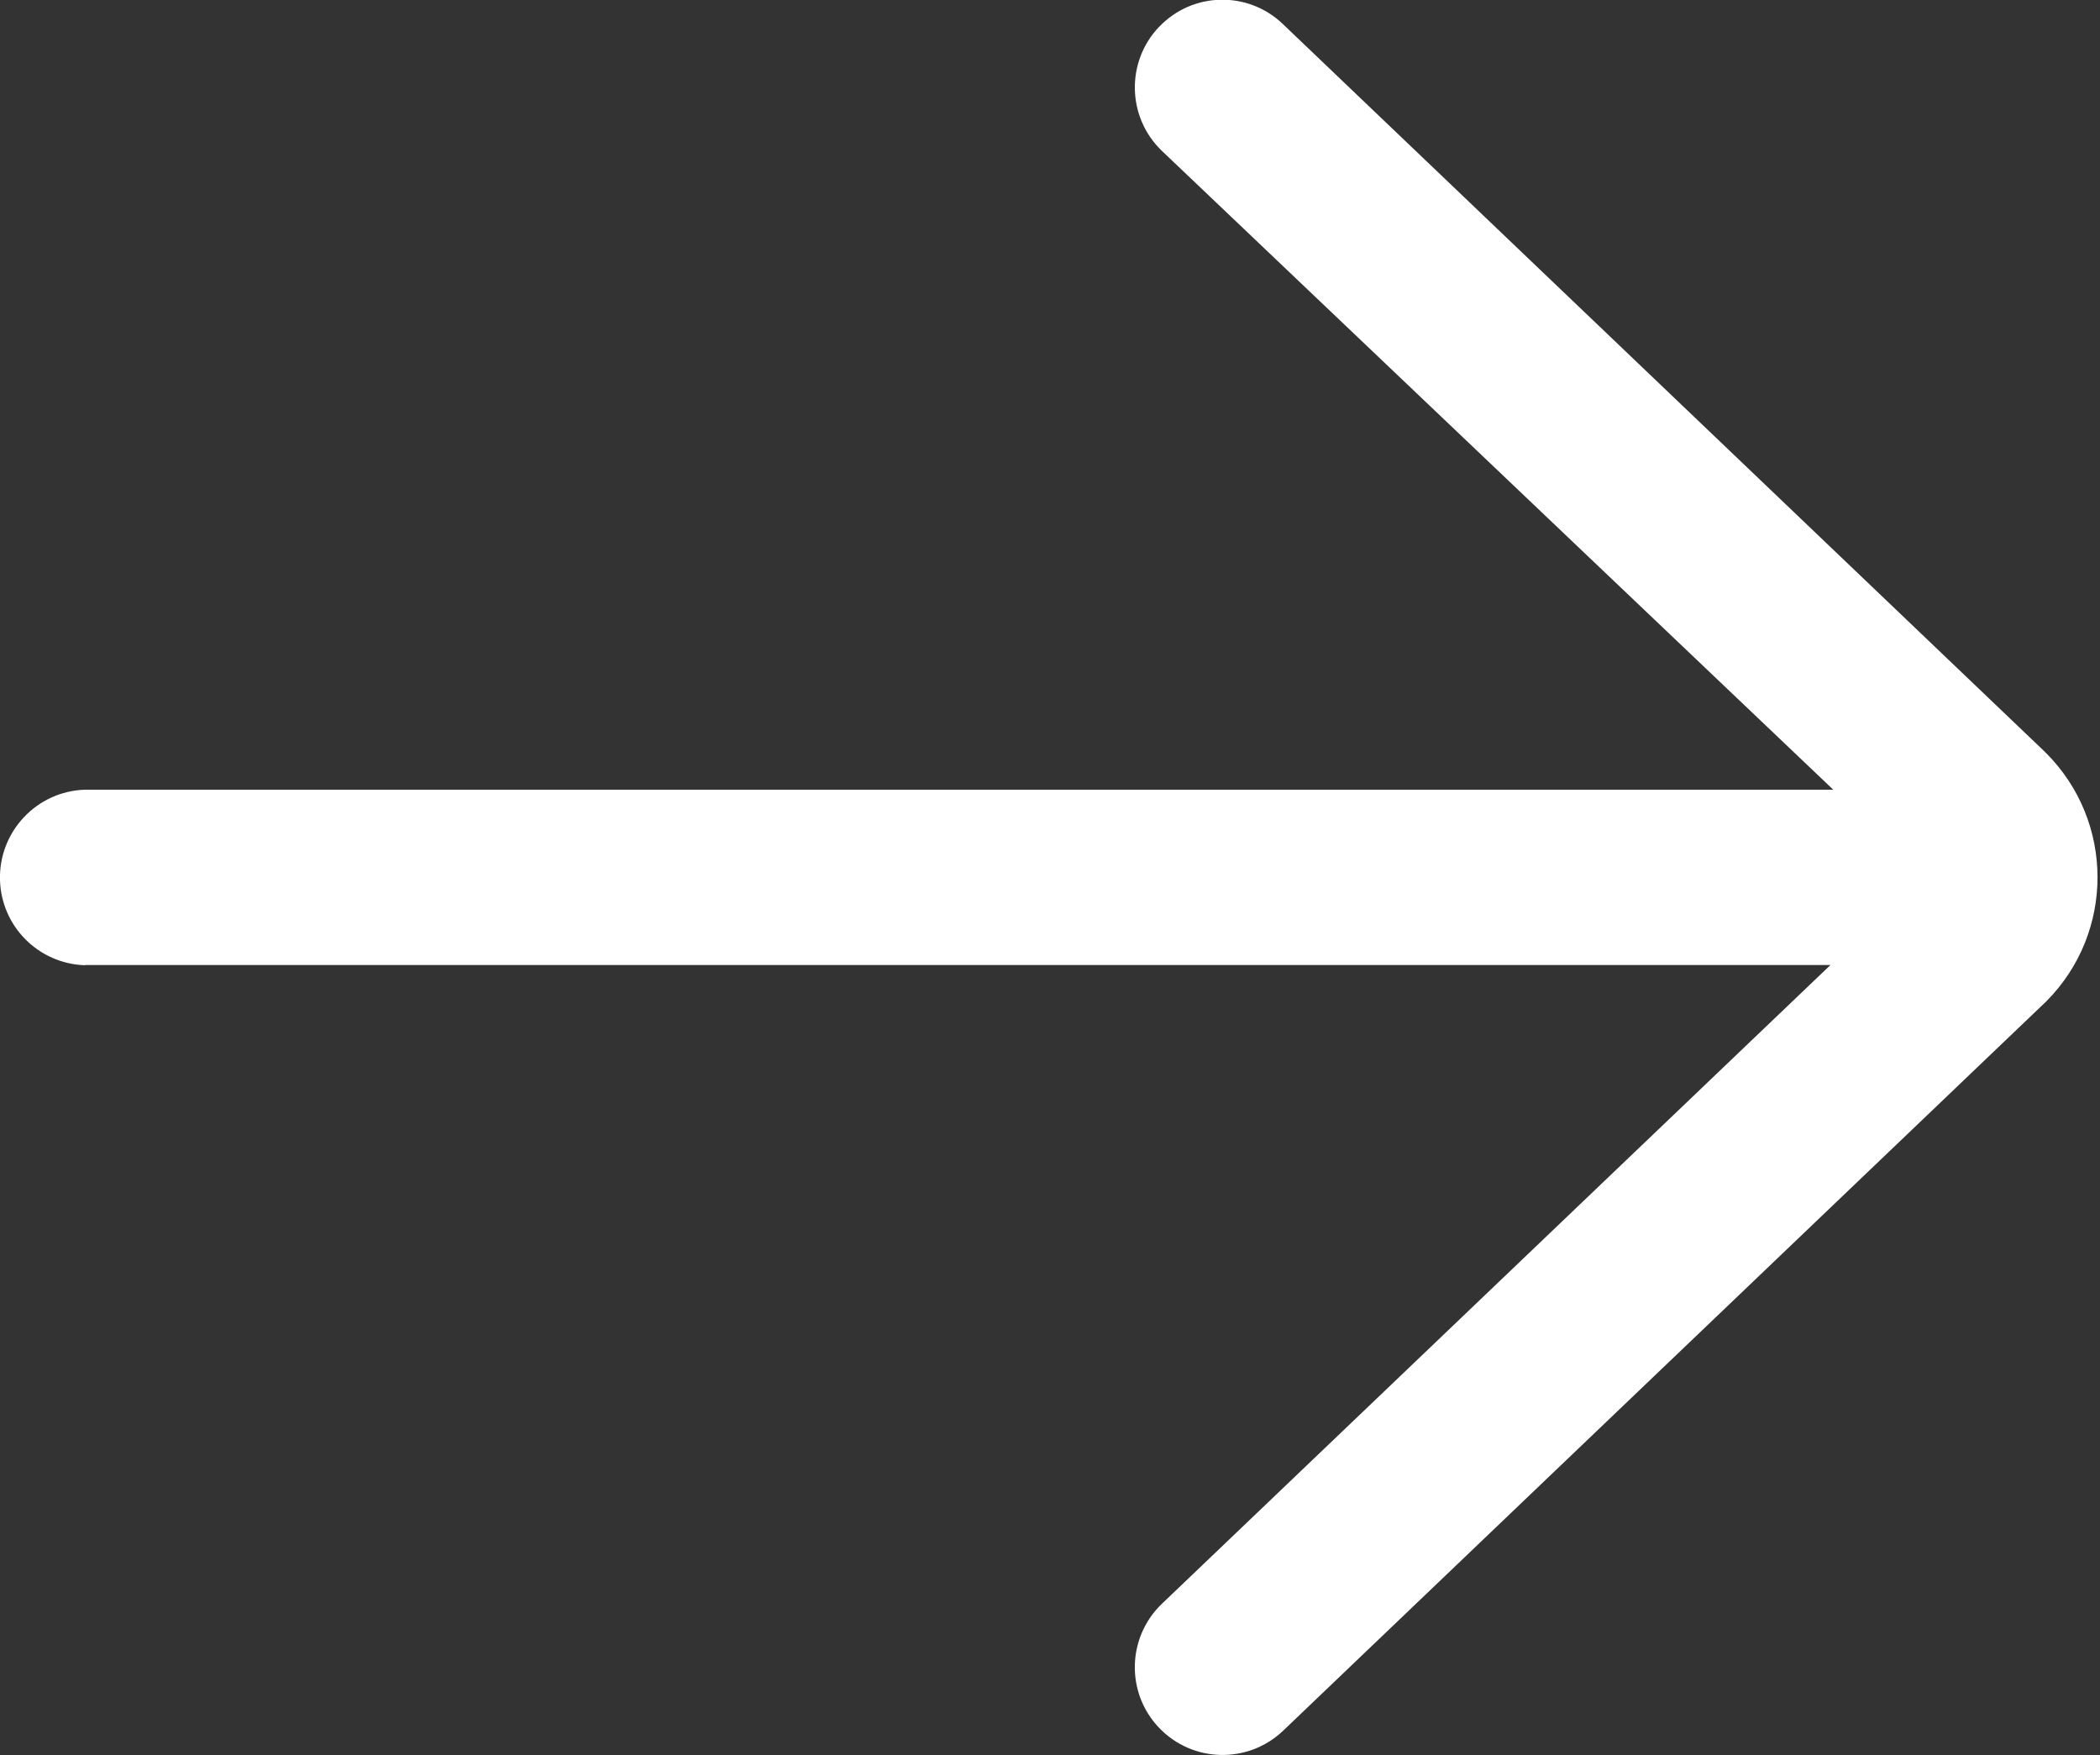 <?xml version="1.0" encoding="utf-8"?>
<!-- Generator: Adobe Illustrator 16.0.3, SVG Export Plug-In . SVG Version: 6.00 Build 0)  -->
<!DOCTYPE svg PUBLIC "-//W3C//DTD SVG 1.1//EN" "http://www.w3.org/Graphics/SVG/1.1/DTD/svg11.dtd">
<svg version="1.1" id="Warstwa_1" xmlns="http://www.w3.org/2000/svg" xmlns:xlink="http://www.w3.org/1999/xlink" x="0px" y="0px"
	 width="24.333px" height="20.333px" viewBox="0 0 24.333 20.333" enable-background="new 0 0 24.333 20.333" xml:space="preserve">
<rect x="0" y="0" width="24.333" height="20.333" fill="#333333" stroke="none"/>
<path id="return" fill="#FFFFFF" d="M0.985,11.18H21.21l-7.745,7.399c-0.406,0.387-0.423,1.03-0.036,1.437
	c0.387,0.407,1.029,0.423,1.437,0.037l0,0l8.844-8.451c0.794-0.797,0.792-2.085-0.004-2.88c-0.005-0.004-0.01-0.008-0.014-0.014
	l-8.828-8.43c-0.404-0.387-1.045-0.373-1.431,0.031c-0.002,0.001-0.003,0.002-0.004,0.003c-0.386,0.407-0.37,1.05,0.035,1.437
	l7.778,7.4H0.985C0.423,9.167-0.017,9.637,0,10.198c0.017,0.537,0.447,0.967,0.984,0.985V11.18z"/>
</svg>
